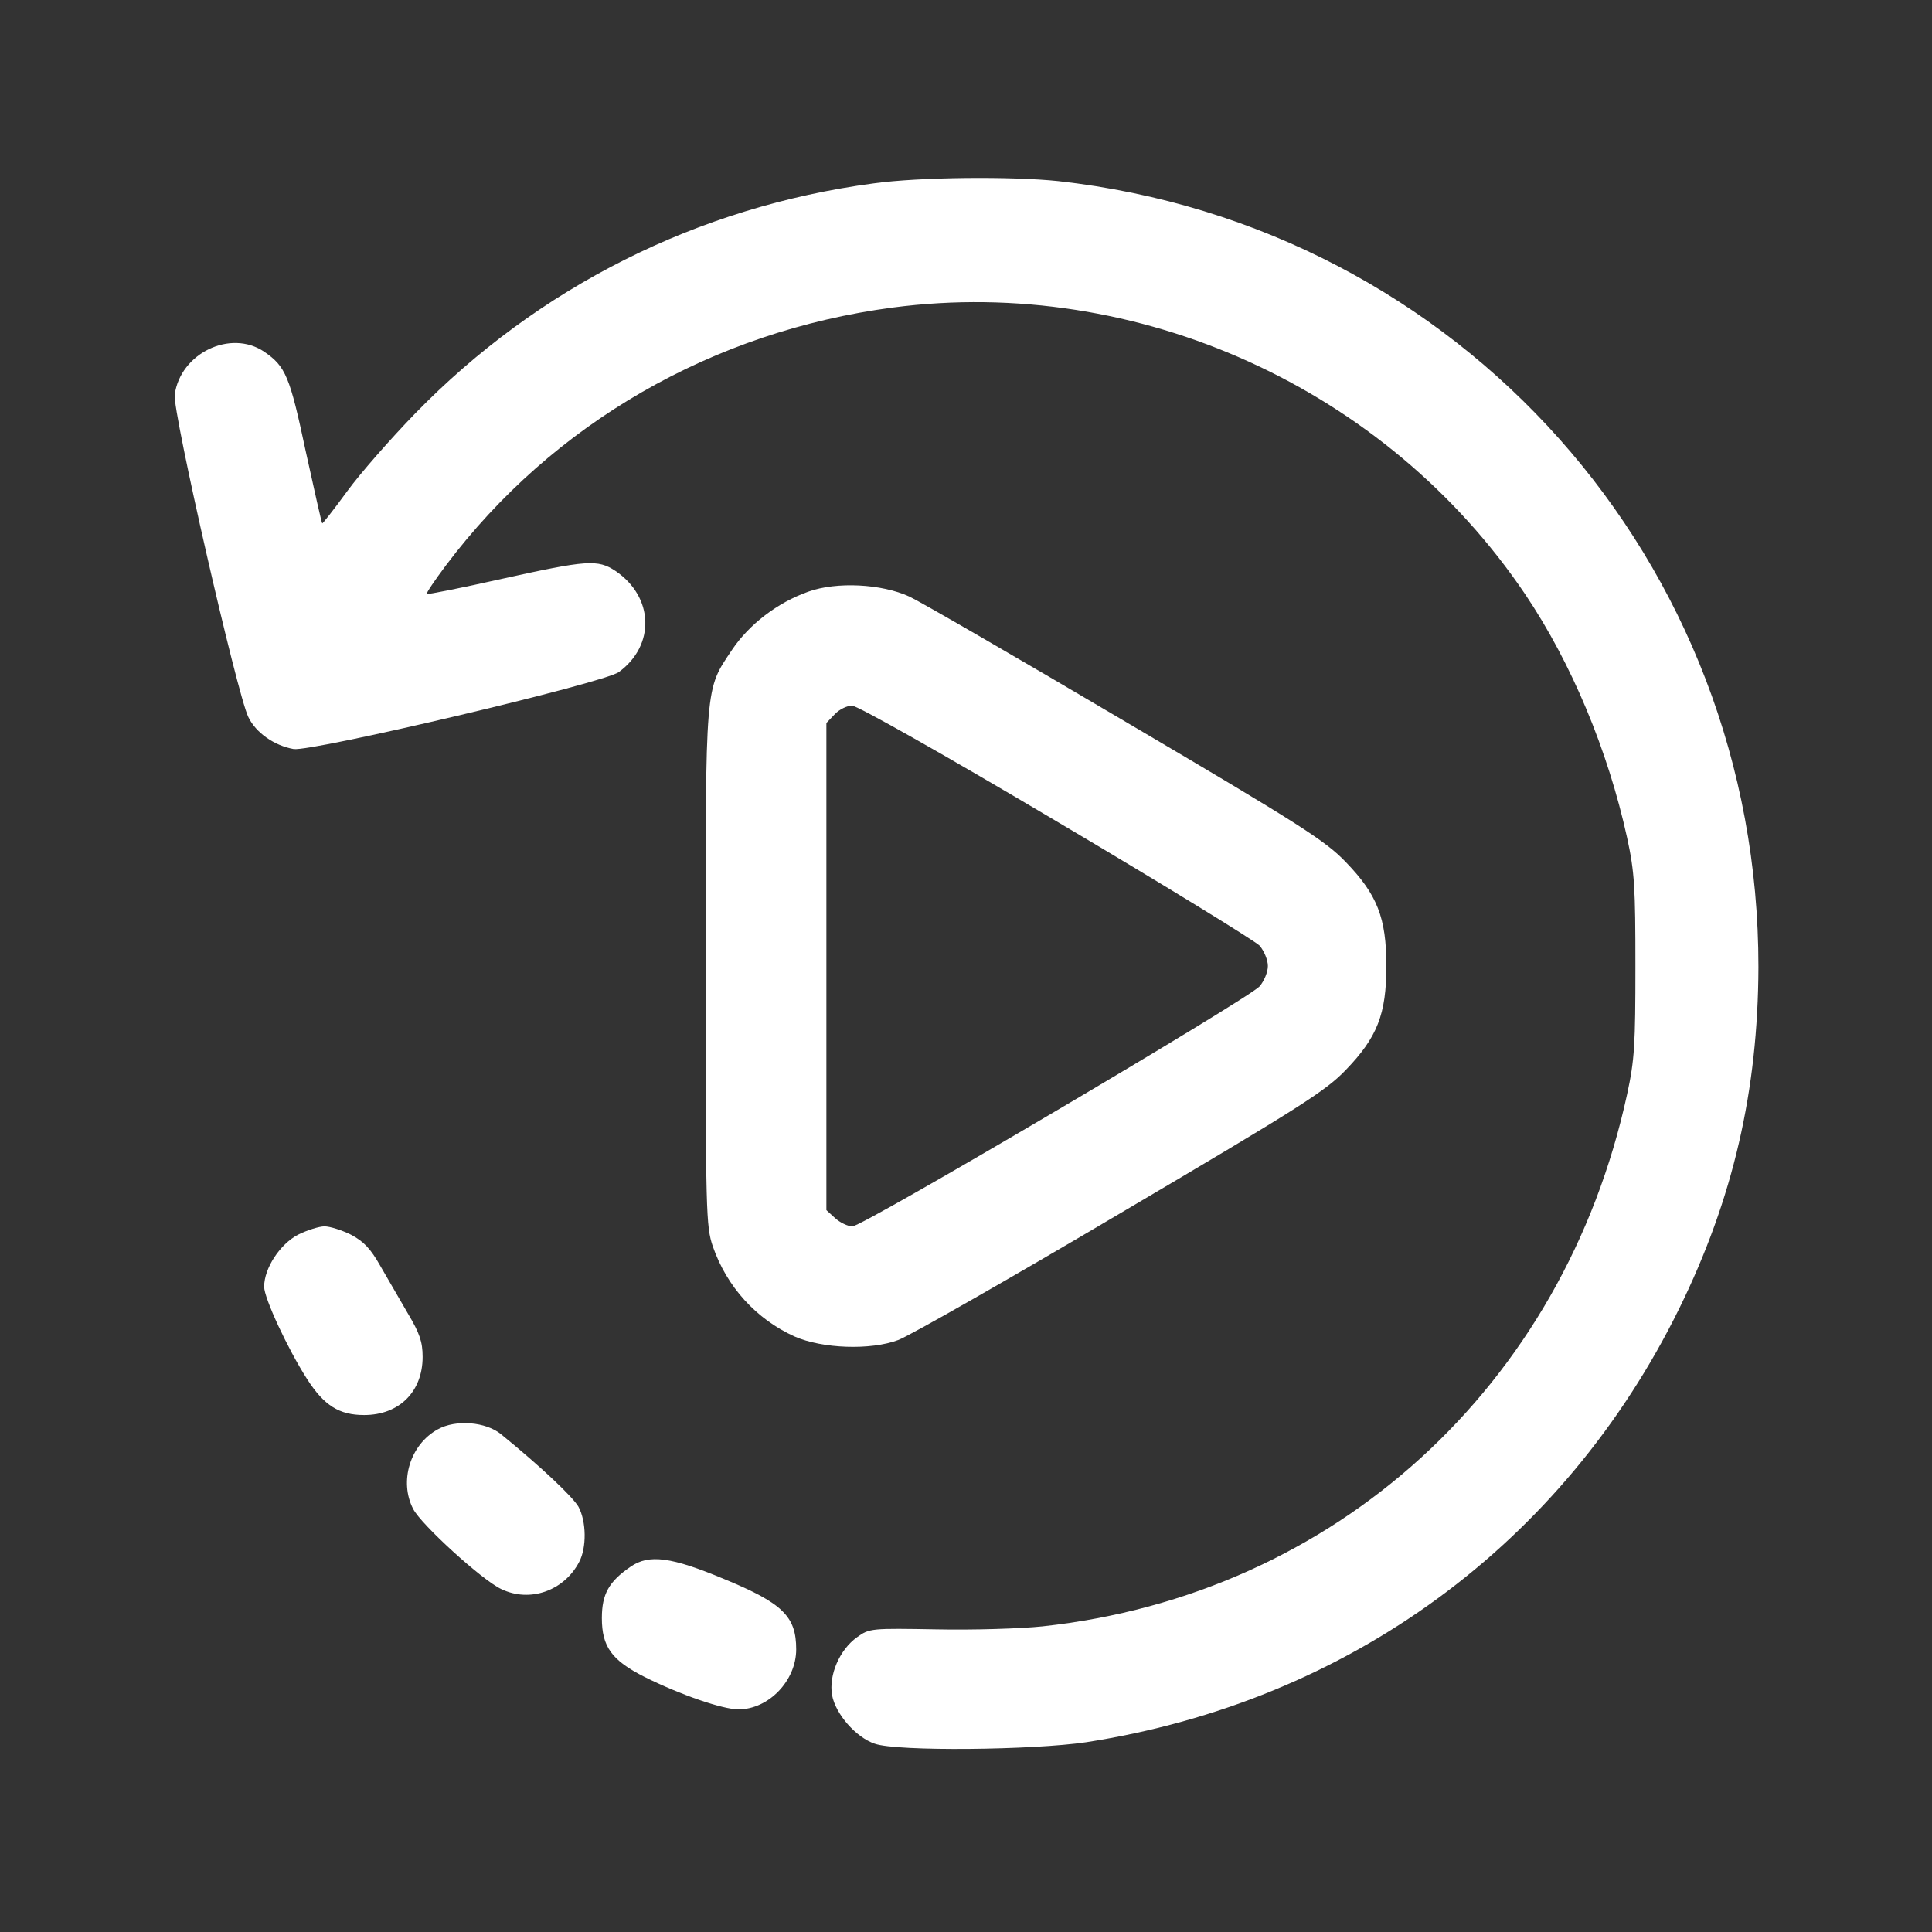<?xml version="1.0" standalone="no"?>
<!DOCTYPE svg PUBLIC "-//W3C//DTD SVG 20010904//EN"
 "http://www.w3.org/TR/2001/REC-SVG-20010904/DTD/svg10.dtd">
<svg version="1.0" xmlns="http://www.w3.org/2000/svg"
 width="512pt" height="512pt" viewBox="0 0 512 512"
 preserveAspectRatio="xMidYMid meet">

<rect x="0" y="0" width="512" height="512" fill="#333333" stroke="none"/>

<g transform="translate(0,512) scale(0.1,-0.1)"
fill="#FFFFFF" stroke="none">
<path d="M2315 4634 c-466 -62 -889 -275 -1215 -610 -64 -66 -145 -158 -180
-206 -35 -48 -65 -86 -66 -85 -2 2 -21 88 -44 192 -42 198 -53 224 -110 263
-89 60 -222 -4 -237 -114 -6 -44 165 -792 195 -854 20 -42 69 -76 120 -85 47
-8 823 175 862 204 97 71 93 199 -9 268 -47 31 -75 29 -301 -21 -107 -24 -197
-42 -199 -40 -2 2 21 36 51 76 283 376 707 620 1184 683 649 85 1308 -214
1676 -760 123 -183 219 -413 270 -645 20 -92 22 -133 22 -340 0 -207 -2 -248
-22 -340 -168 -774 -774 -1326 -1549 -1410 -57 -6 -183 -10 -280 -8 -174 3
-179 3 -212 -21 -46 -33 -75 -100 -66 -153 9 -50 63 -112 113 -129 59 -21 421
-17 561 4 695 108 1264 525 1571 1149 143 291 209 578 210 905 1 1075 -790
1964 -1855 2083 -123 13 -369 11 -490 -6z"/>
<path d="M2142 3552 c-82 -29 -157 -87 -202 -154 -72 -108 -70 -82 -70 -843 0
-649 1 -685 19 -738 37 -107 115 -193 217 -239 73 -32 201 -37 275 -9 31 12
296 163 590 337 473 279 541 322 595 378 84 87 108 148 108 276 0 128 -24 189
-108 276 -54 56 -119 98 -581 370 -286 169 -545 319 -575 333 -74 34 -193 40
-268 13z m657 -608 c284 -168 526 -317 539 -330 12 -14 22 -38 22 -54 0 -16
-10 -40 -22 -54 -33 -35 -1051 -636 -1079 -636 -12 0 -33 10 -46 22 l-23 21 0
646 0 645 22 23 c12 13 33 23 46 23 14 0 241 -128 541 -306z"/>
<path d="M790 1848 c-48 -25 -90 -89 -90 -138 0 -30 62 -164 114 -245 45 -70
85 -95 151 -95 93 0 155 62 155 154 0 40 -8 63 -39 115 -21 36 -54 93 -73 126
-26 46 -44 65 -78 83 -24 12 -56 22 -70 22 -14 0 -46 -10 -70 -22z"/>
<path d="M1160 1332 c-73 -40 -103 -138 -65 -211 21 -41 182 -188 233 -212 76
-37 167 -5 207 72 20 38 19 107 -2 146 -16 27 -97 104 -205 192 -40 33 -120
40 -168 13z"/>
<path d="M1671 968 c-57 -39 -76 -72 -76 -136 0 -76 26 -112 113 -156 94 -47
207 -86 249 -86 80 0 153 76 153 159 0 87 -35 122 -190 186 -141 59 -200 67
-249 33z"/>
</g>
</svg>
